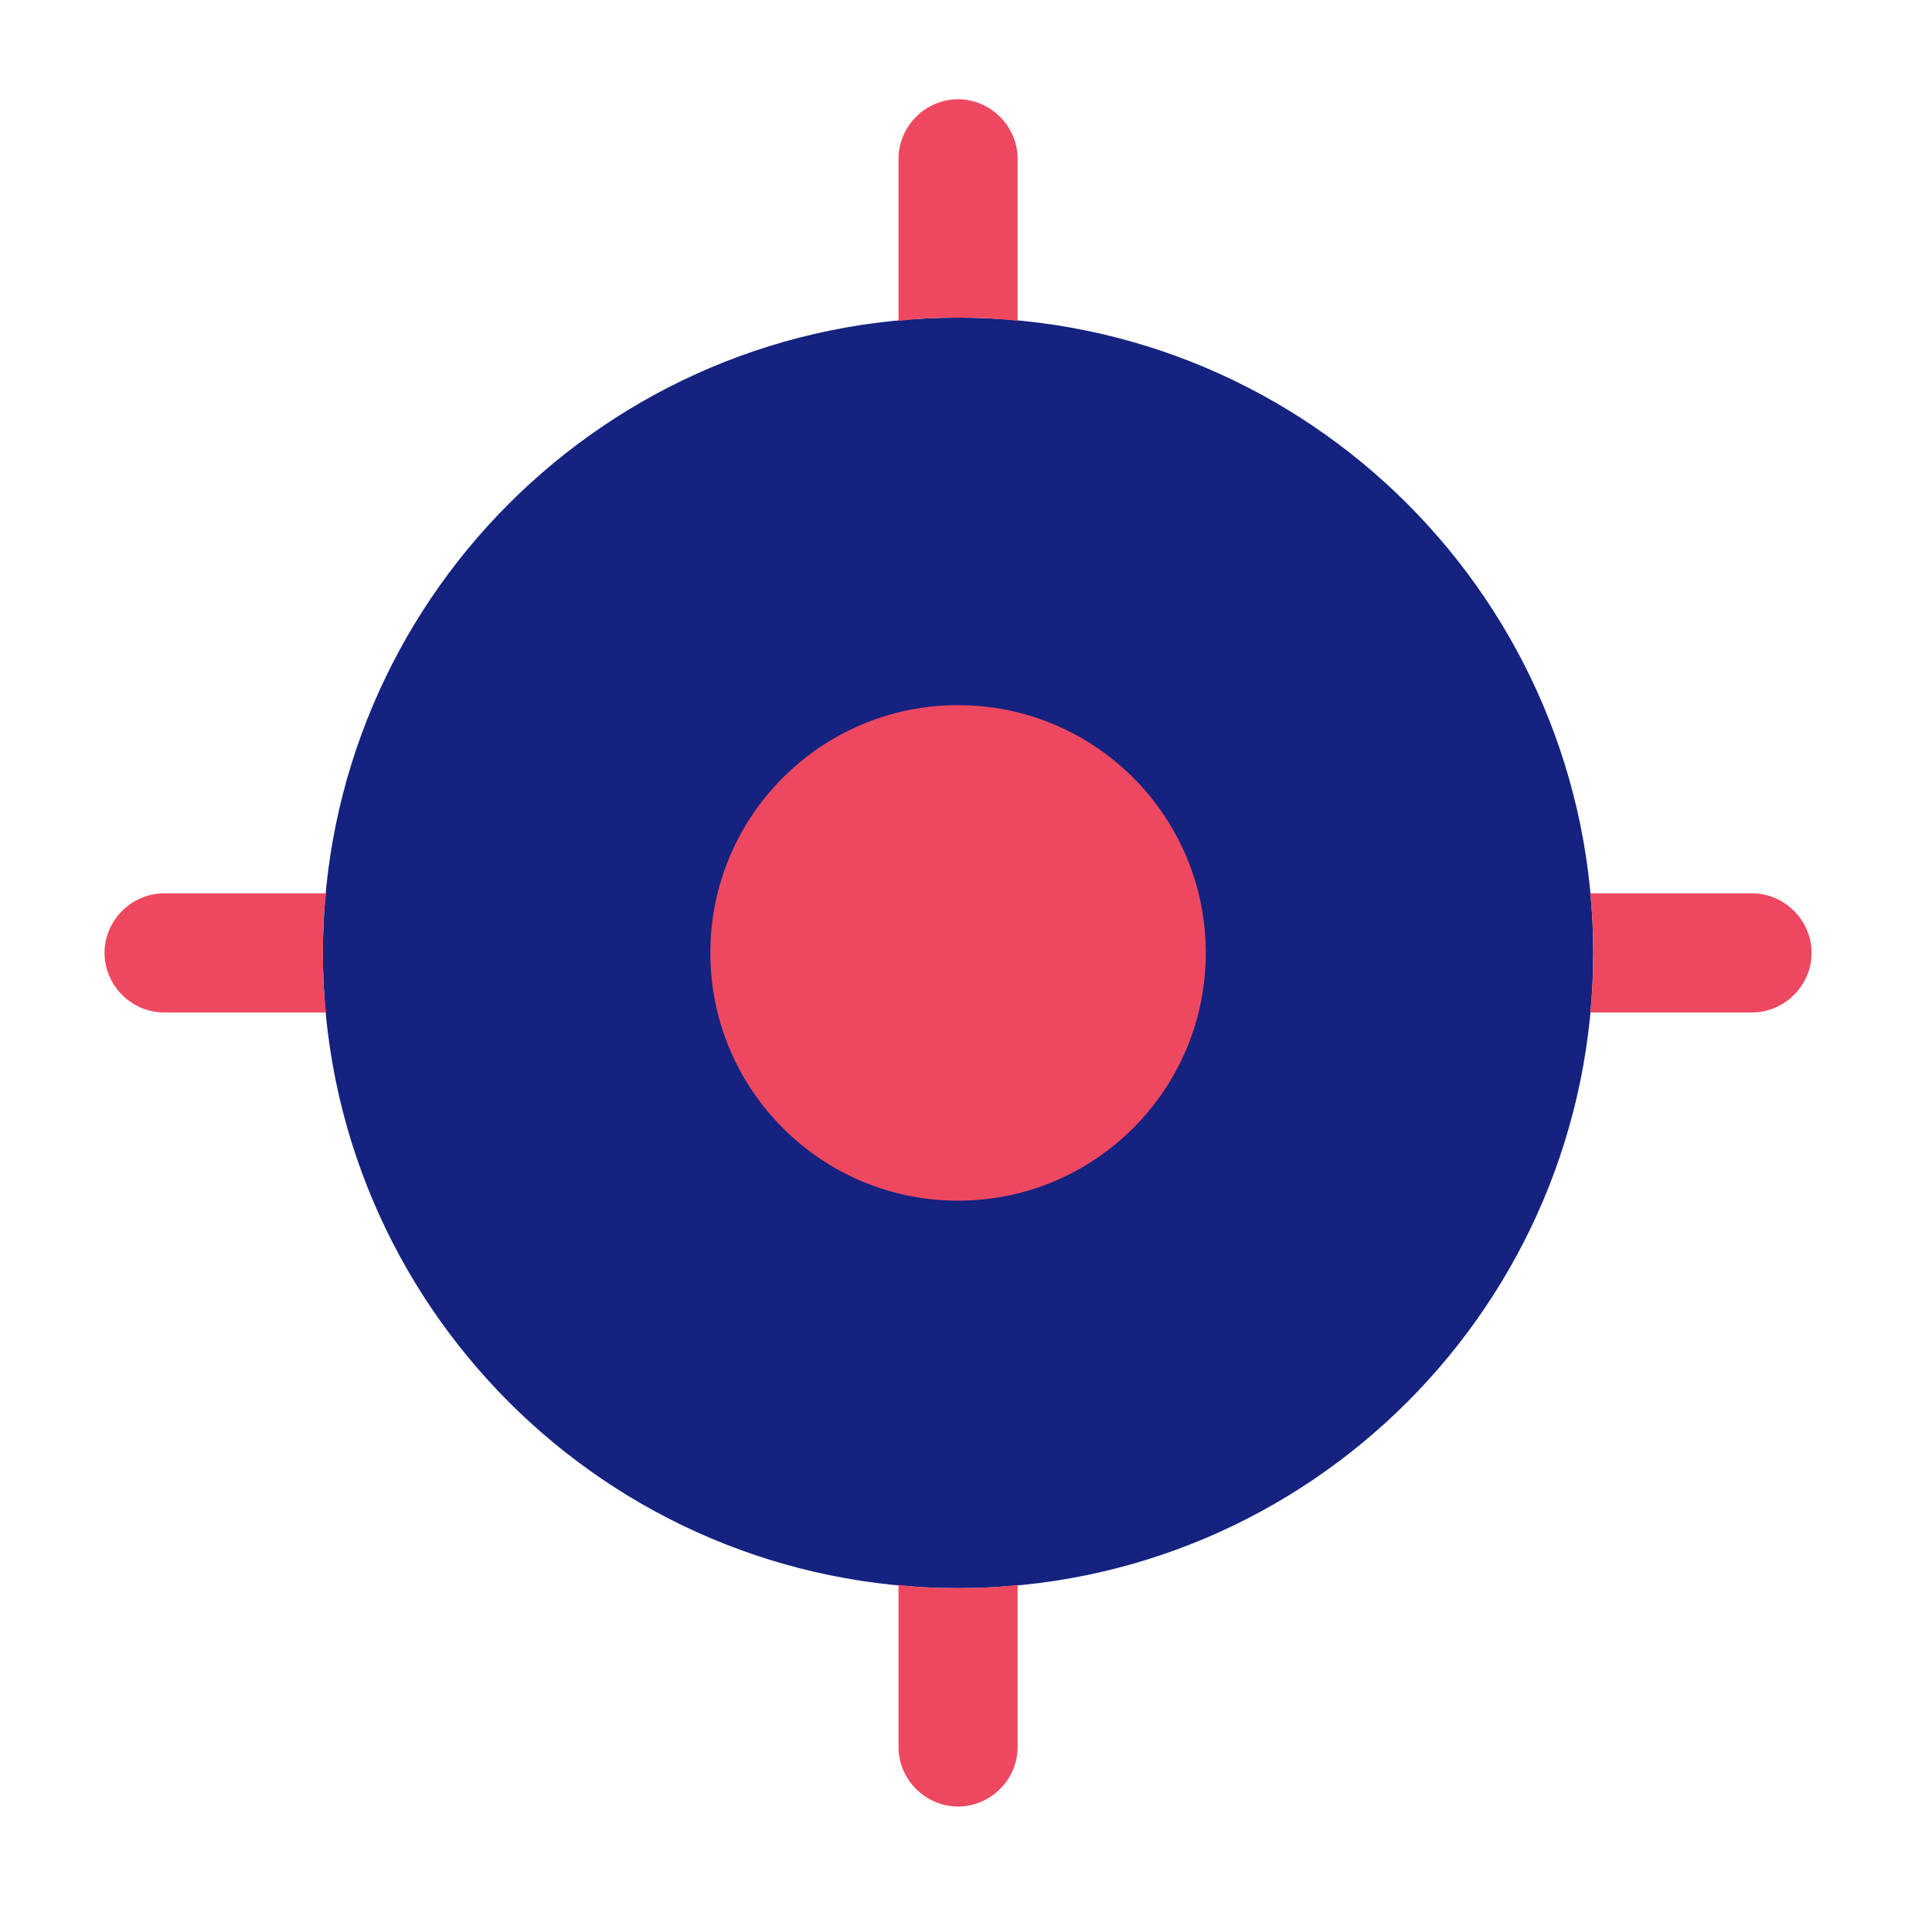 <svg width="73" height="72" viewBox="0 0 73 72" fill="none" xmlns="http://www.w3.org/2000/svg">
<path d="M36.2 60C49.455 60 60.2 49.255 60.2 36C60.2 22.745 49.455 12 36.2 12C22.945 12 12.2 22.745 12.2 36C12.2 49.255 22.945 60 36.2 60Z" fill="#15227F"/>
<path d="M36.2 45.36C41.37 45.36 45.56 41.169 45.56 36C45.56 30.83 41.37 26.64 36.2 26.64C31.031 26.64 26.84 30.83 26.84 36C26.84 41.169 31.031 45.36 36.2 45.36Z" fill="#EE4861"/>
<path d="M38.45 6V12.12H38.42C37.7 12.03 36.95 12 36.2 12C35.45 12 34.7 12.03 33.98 12.12H33.95V6C33.95 4.77 34.97 3.75 36.2 3.75C37.43 3.75 38.45 4.77 38.45 6Z" fill="#EE4861"/>
<path d="M12.2 36C12.2 36.75 12.23 37.53 12.32 38.25H6.2C4.97 38.25 3.95 37.23 3.95 36C3.95 34.77 4.97 33.75 6.2 33.75H12.32C12.23 34.47 12.2 35.25 12.2 36Z" fill="#EE4861"/>
<path d="M38.45 59.88V66C38.45 67.23 37.43 68.25 36.2 68.25C34.97 68.25 33.95 67.23 33.95 66V59.88H33.98C34.7 59.97 35.45 60 36.2 60C36.95 60 37.7 59.97 38.42 59.88H38.45Z" fill="#EE4861"/>
<path d="M68.45 36C68.45 37.23 67.43 38.25 66.2 38.25H60.08C60.17 37.53 60.2 36.75 60.2 36C60.2 35.25 60.17 34.47 60.08 33.75H66.2C67.43 33.75 68.45 34.77 68.45 36Z" fill="#EE4861"/>
</svg>
